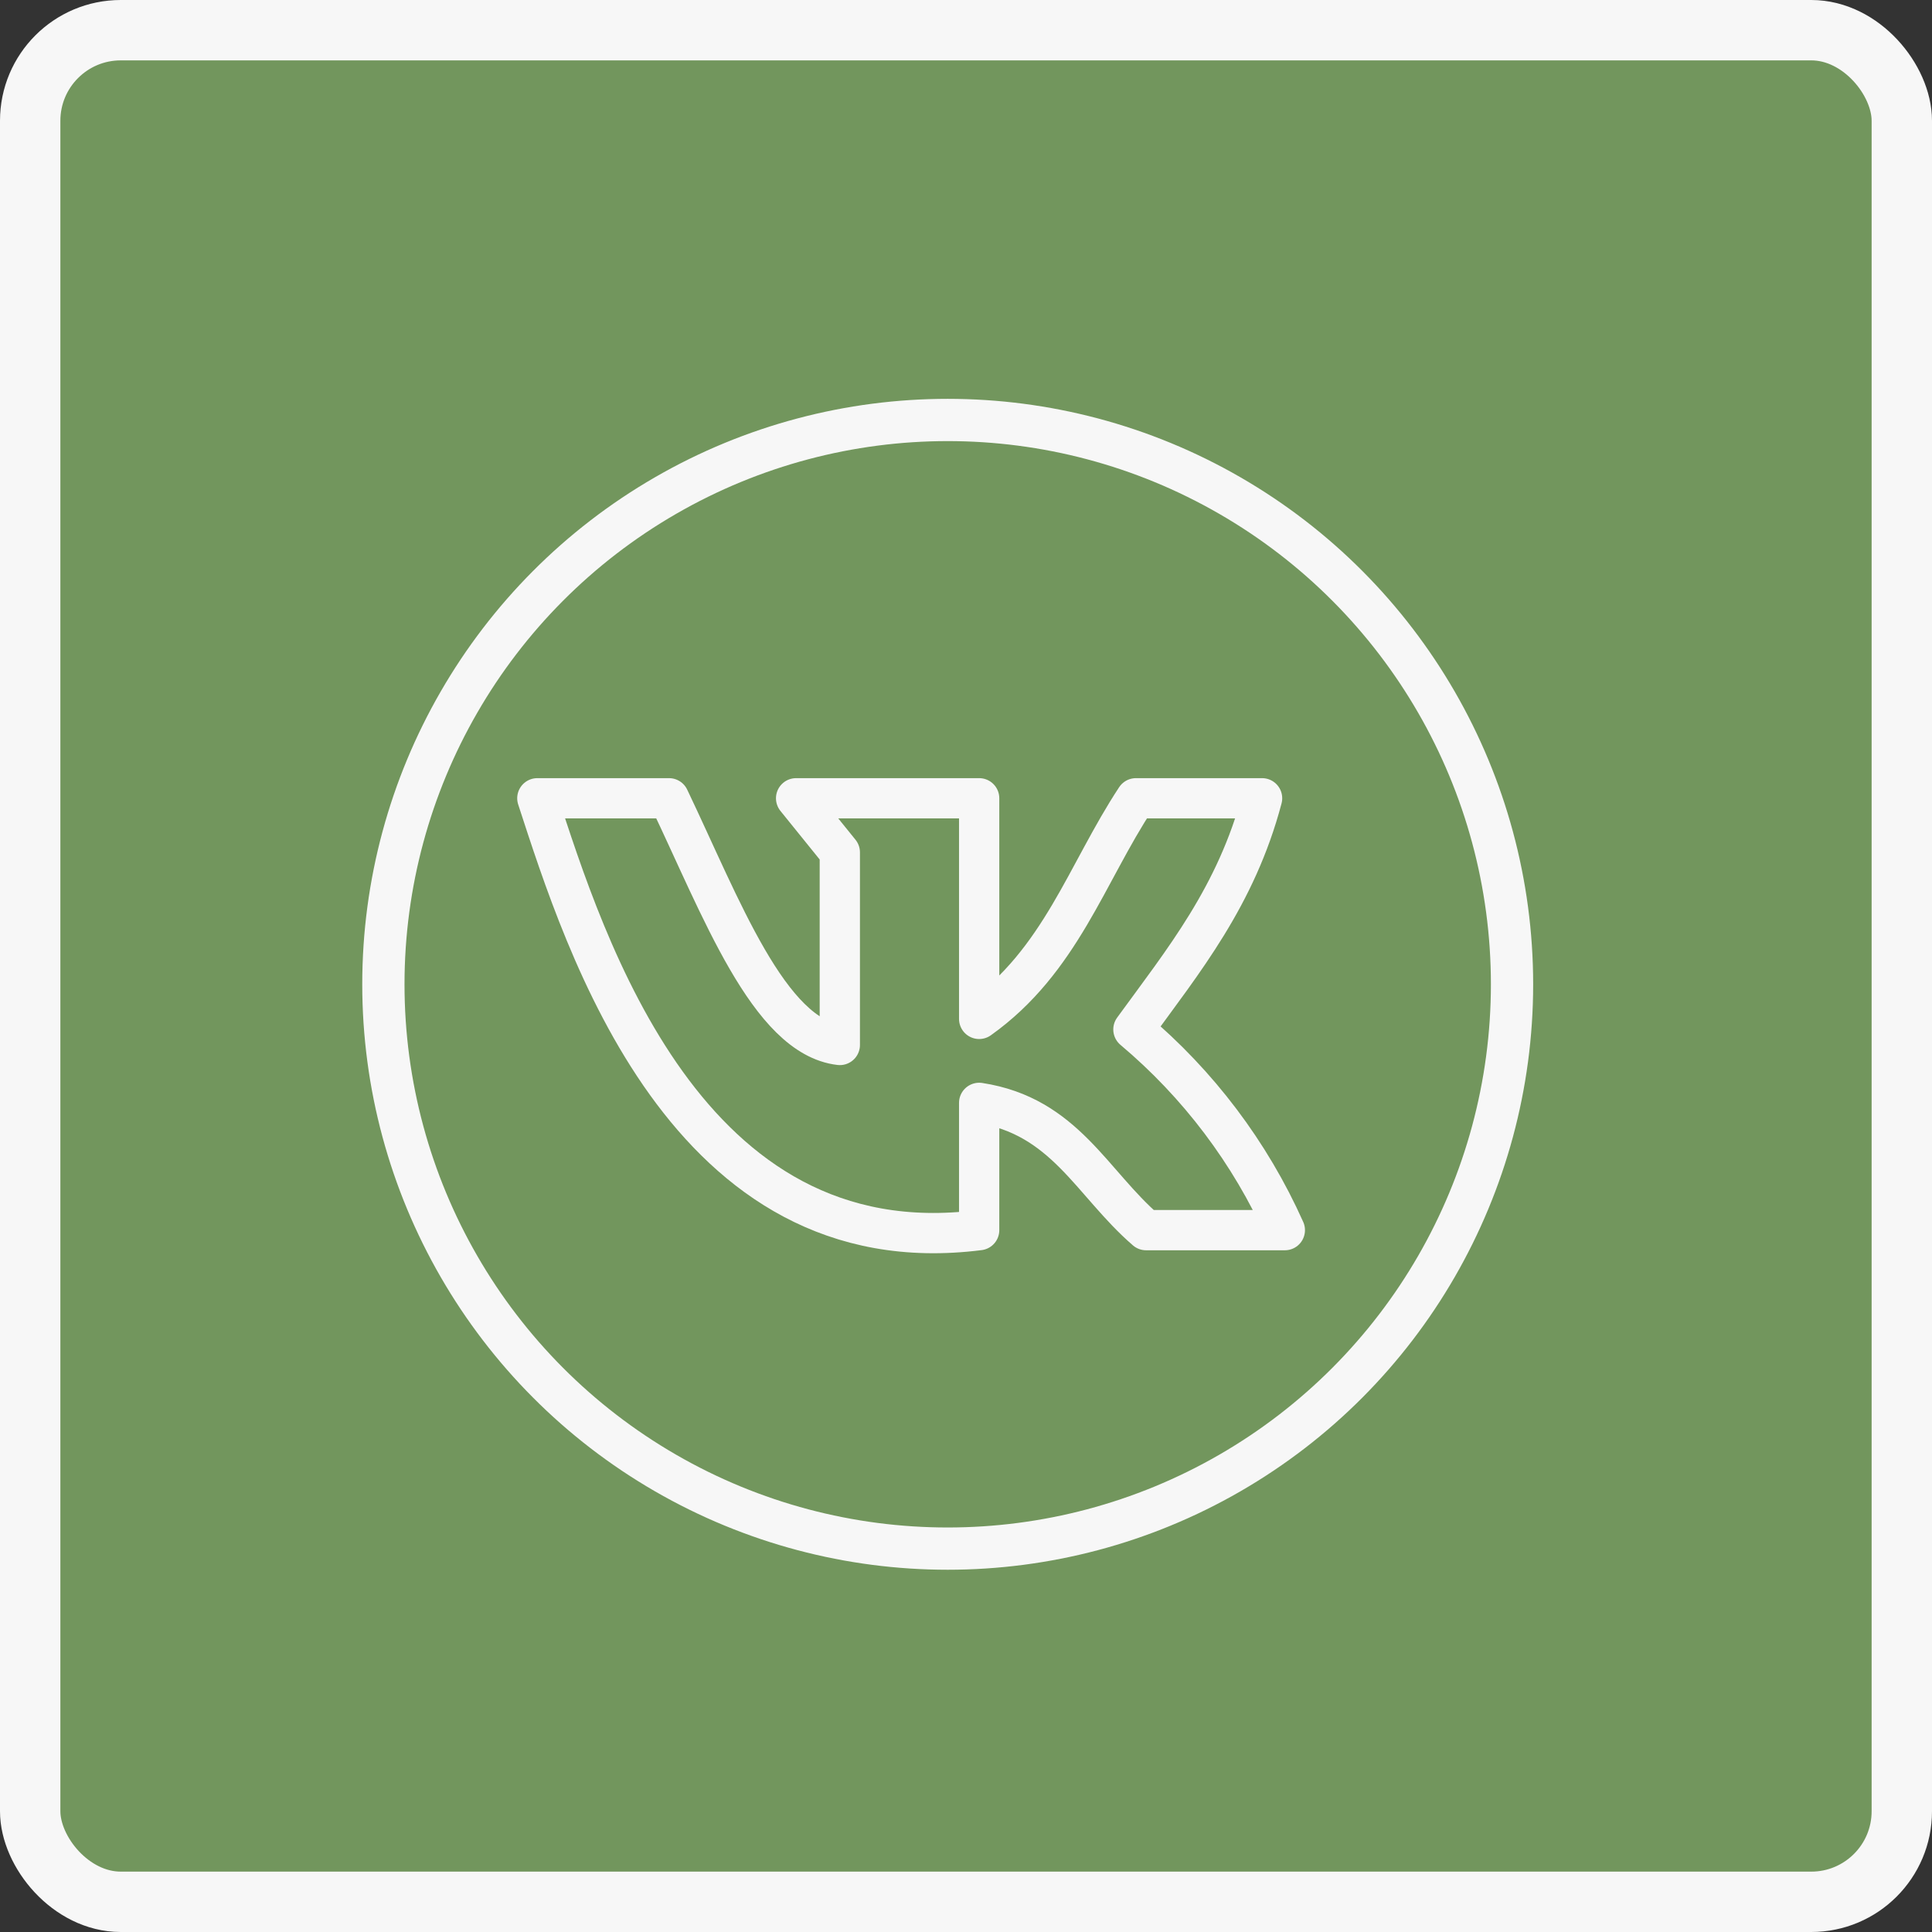 <?xml version="1.0" encoding="UTF-8"?> <svg xmlns="http://www.w3.org/2000/svg" width="32" height="32" viewBox="0 0 32 32" fill="none"><rect x="0" y="0" width="32" height="32" fill="#333333" stroke="none"/><rect x="0.5" y="0.5" width="31" height="31" rx="1.5" fill="#72965D"></rect><rect x="0.5" y="0.5" width="31" height="31" rx="1.5" stroke="#F7F7F7"></rect><g clip-path="url(#clip0_1841_204)"><path d="M16.218 20.375V18.267C17.634 18.483 18.081 19.597 18.983 20.375H21.281C20.707 19.092 19.849 17.956 18.773 17.051C19.599 15.915 20.475 14.845 20.904 13.222H18.815C17.996 14.464 17.564 15.918 16.218 16.876V13.222H13.186L13.91 14.118V17.308C12.735 17.172 11.942 15.022 11.081 13.222H8.9C9.694 15.654 11.364 20.991 16.218 20.375Z" stroke="#F7F7F7" stroke-width="0.667" stroke-linecap="round" stroke-linejoin="round"></path><circle cx="15.697" cy="16.303" r="9.347" stroke="#F7F7F7" stroke-width="0.7"></circle></g><defs><clipPath id="clip0_1841_204"><rect width="20" height="20" fill="white" transform="translate(6 6)"></rect></clipPath></defs></svg> 